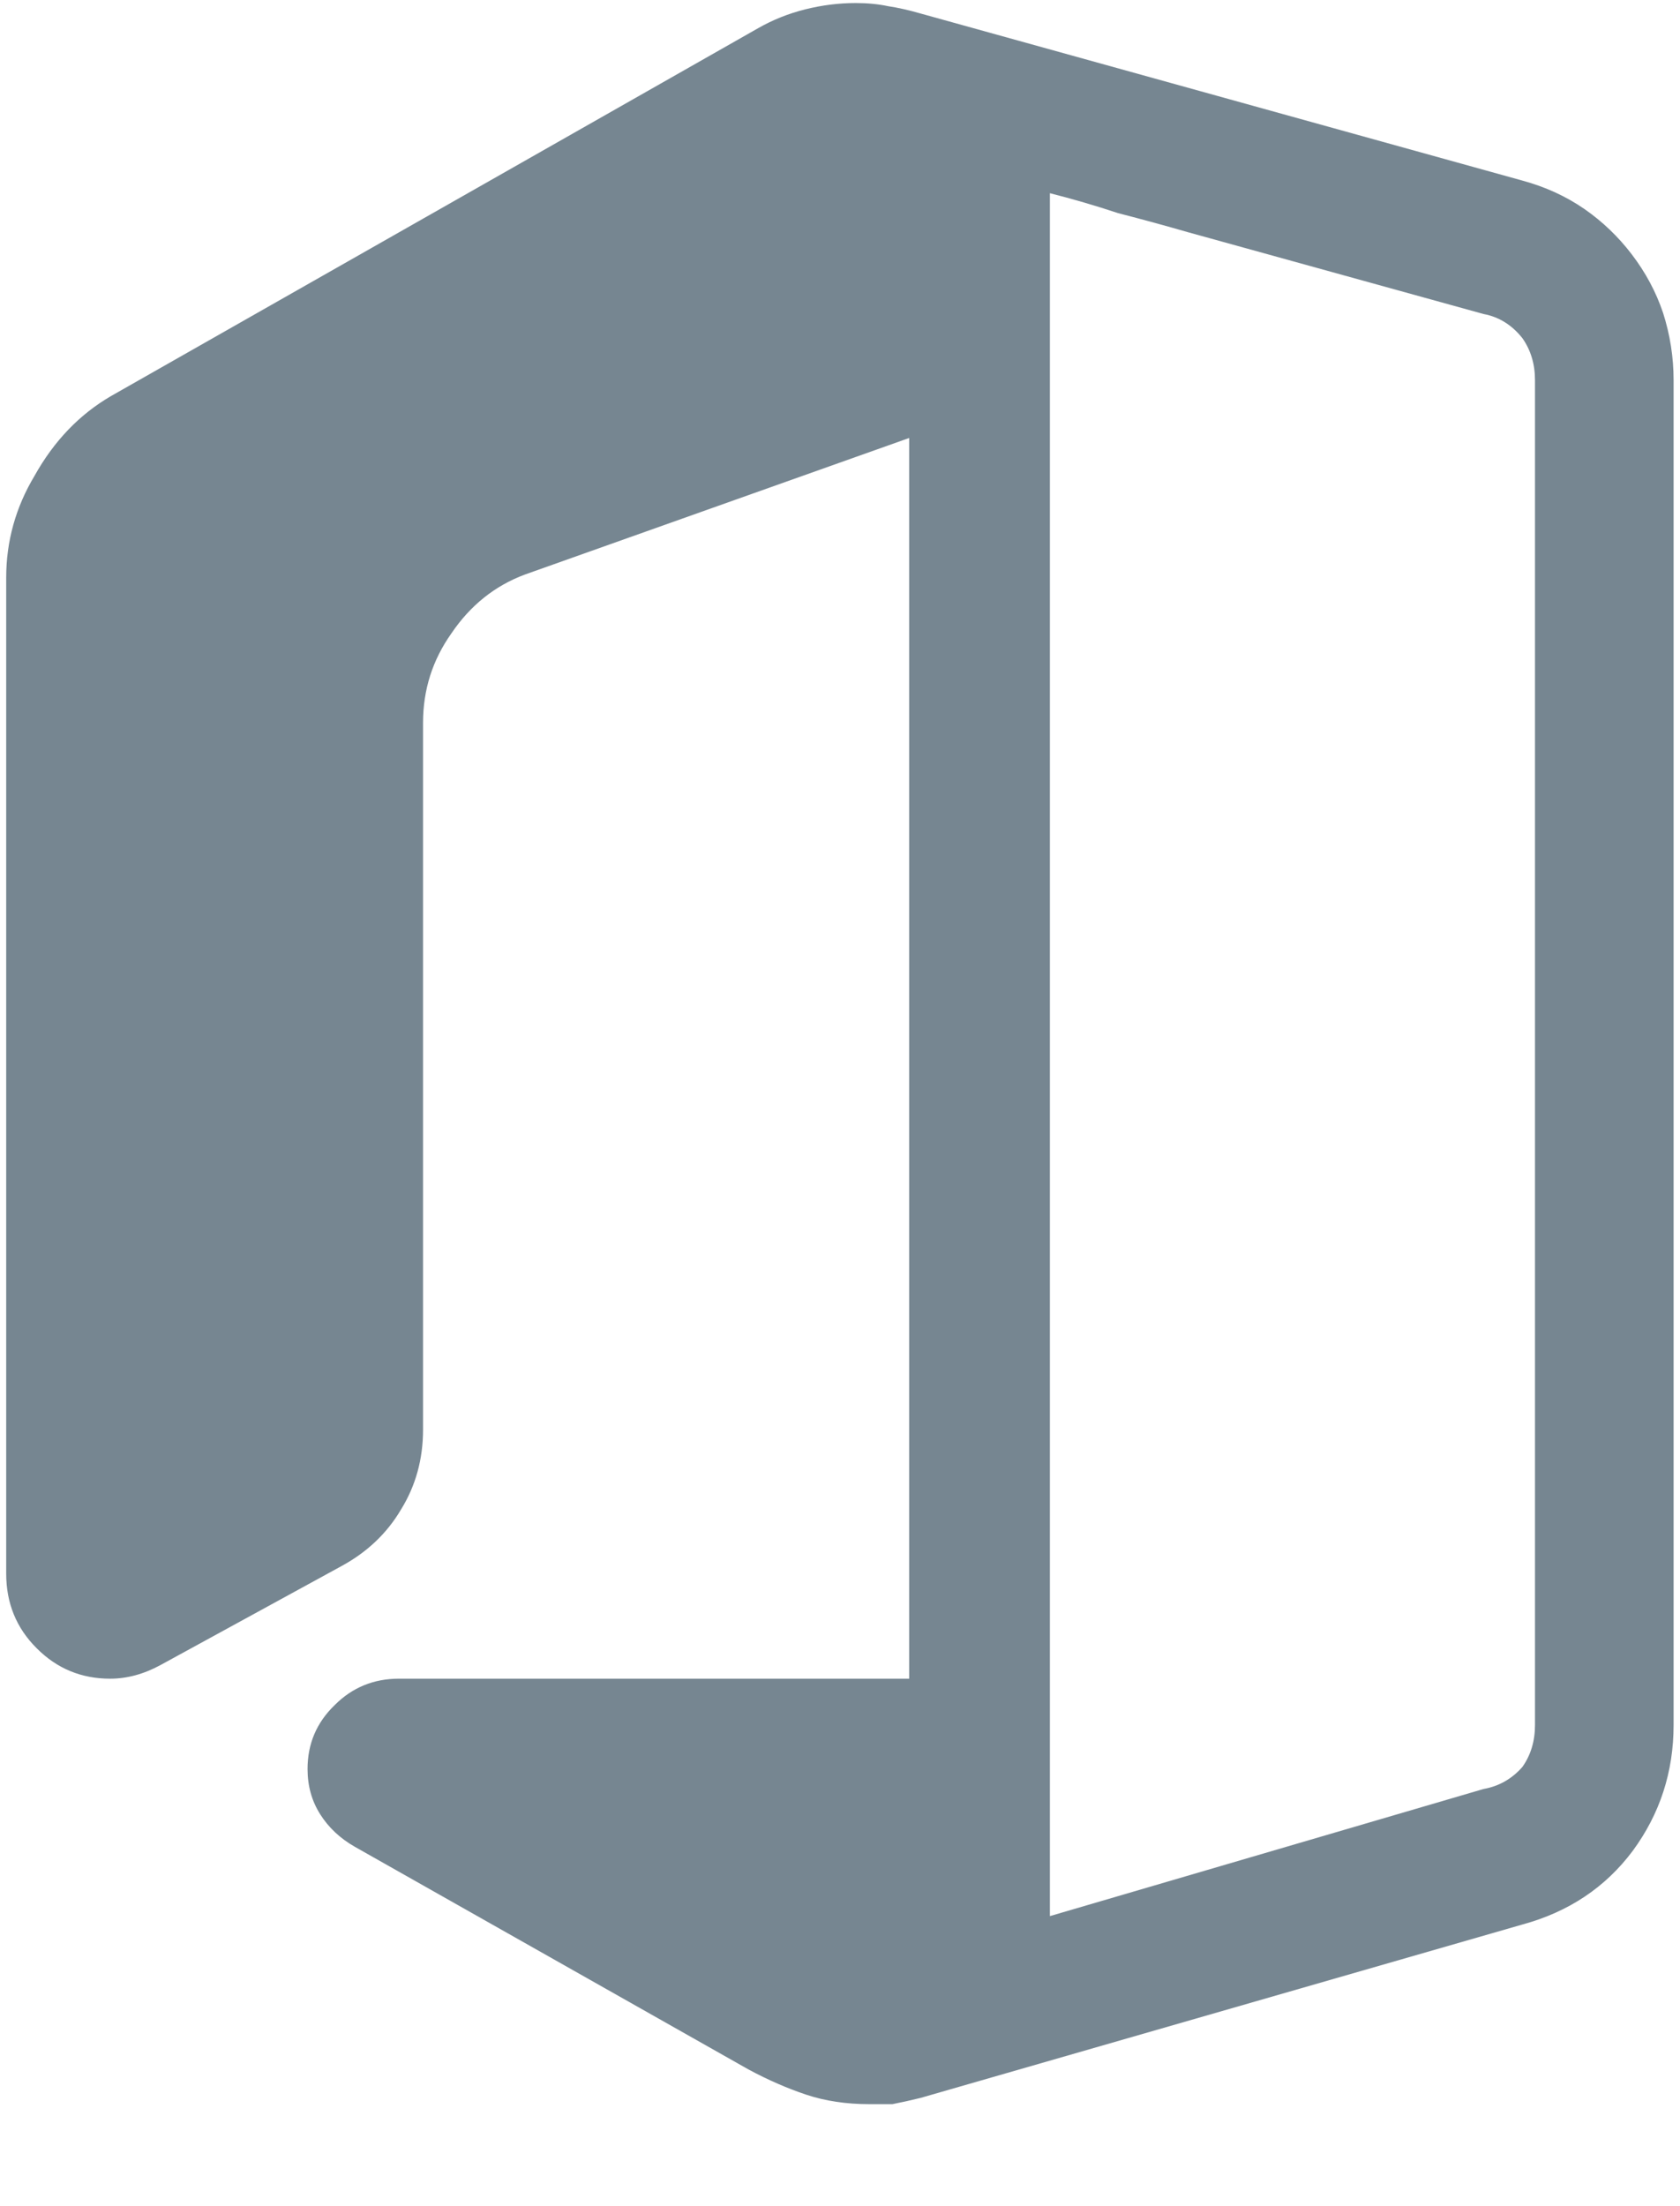 <?xml version="1.0" encoding="UTF-8"?>
<svg xmlns="http://www.w3.org/2000/svg" width="16" height="21" viewBox="0 0 16 21" fill="none">
  <path d="M15.939 3.619V16.419C15.939 16.866 15.809 17.266 15.549 17.619C15.289 17.966 14.939 18.199 14.499 18.319L8.769 19.969C8.689 19.989 8.599 20.009 8.499 20.029H8.279C8.059 20.029 7.859 19.999 7.679 19.939C7.499 19.879 7.315 19.799 7.129 19.699L3.379 17.579C3.239 17.499 3.129 17.396 3.049 17.269C2.969 17.143 2.929 16.999 2.929 16.839C2.929 16.599 3.015 16.396 3.189 16.229C3.355 16.063 3.559 15.979 3.799 15.979H8.659V4.169L4.999 5.469C4.712 5.576 4.479 5.763 4.299 6.029C4.119 6.283 4.029 6.566 4.029 6.879V13.609C4.029 13.889 3.959 14.143 3.819 14.369C3.685 14.596 3.495 14.776 3.249 14.909L1.529 15.849C1.369 15.936 1.209 15.979 1.049 15.979C0.775 15.979 0.542 15.883 0.349 15.689C0.155 15.496 0.059 15.259 0.059 14.979V5.499C0.059 5.153 0.149 4.829 0.329 4.529C0.515 4.196 0.759 3.943 1.059 3.769L7.219 0.269C7.359 0.189 7.509 0.129 7.669 0.089C7.829 0.049 7.989 0.029 8.149 0.029C8.262 0.029 8.365 0.039 8.459 0.059C8.552 0.073 8.655 0.096 8.769 0.129L14.499 1.719C14.719 1.779 14.915 1.869 15.089 1.989C15.262 2.109 15.412 2.253 15.539 2.419C15.672 2.593 15.772 2.779 15.839 2.979C15.905 3.186 15.939 3.399 15.939 3.619ZM14.619 16.419V3.619C14.619 3.466 14.579 3.333 14.499 3.219C14.399 3.093 14.275 3.016 14.129 2.989L11.309 2.209C11.102 2.149 10.882 2.089 10.649 2.029C10.429 1.956 10.212 1.893 9.999 1.839V18.239L14.129 17.029C14.275 17.003 14.399 16.933 14.499 16.819C14.579 16.706 14.619 16.573 14.619 16.419Z" fill="#768691"></path>
</svg>
